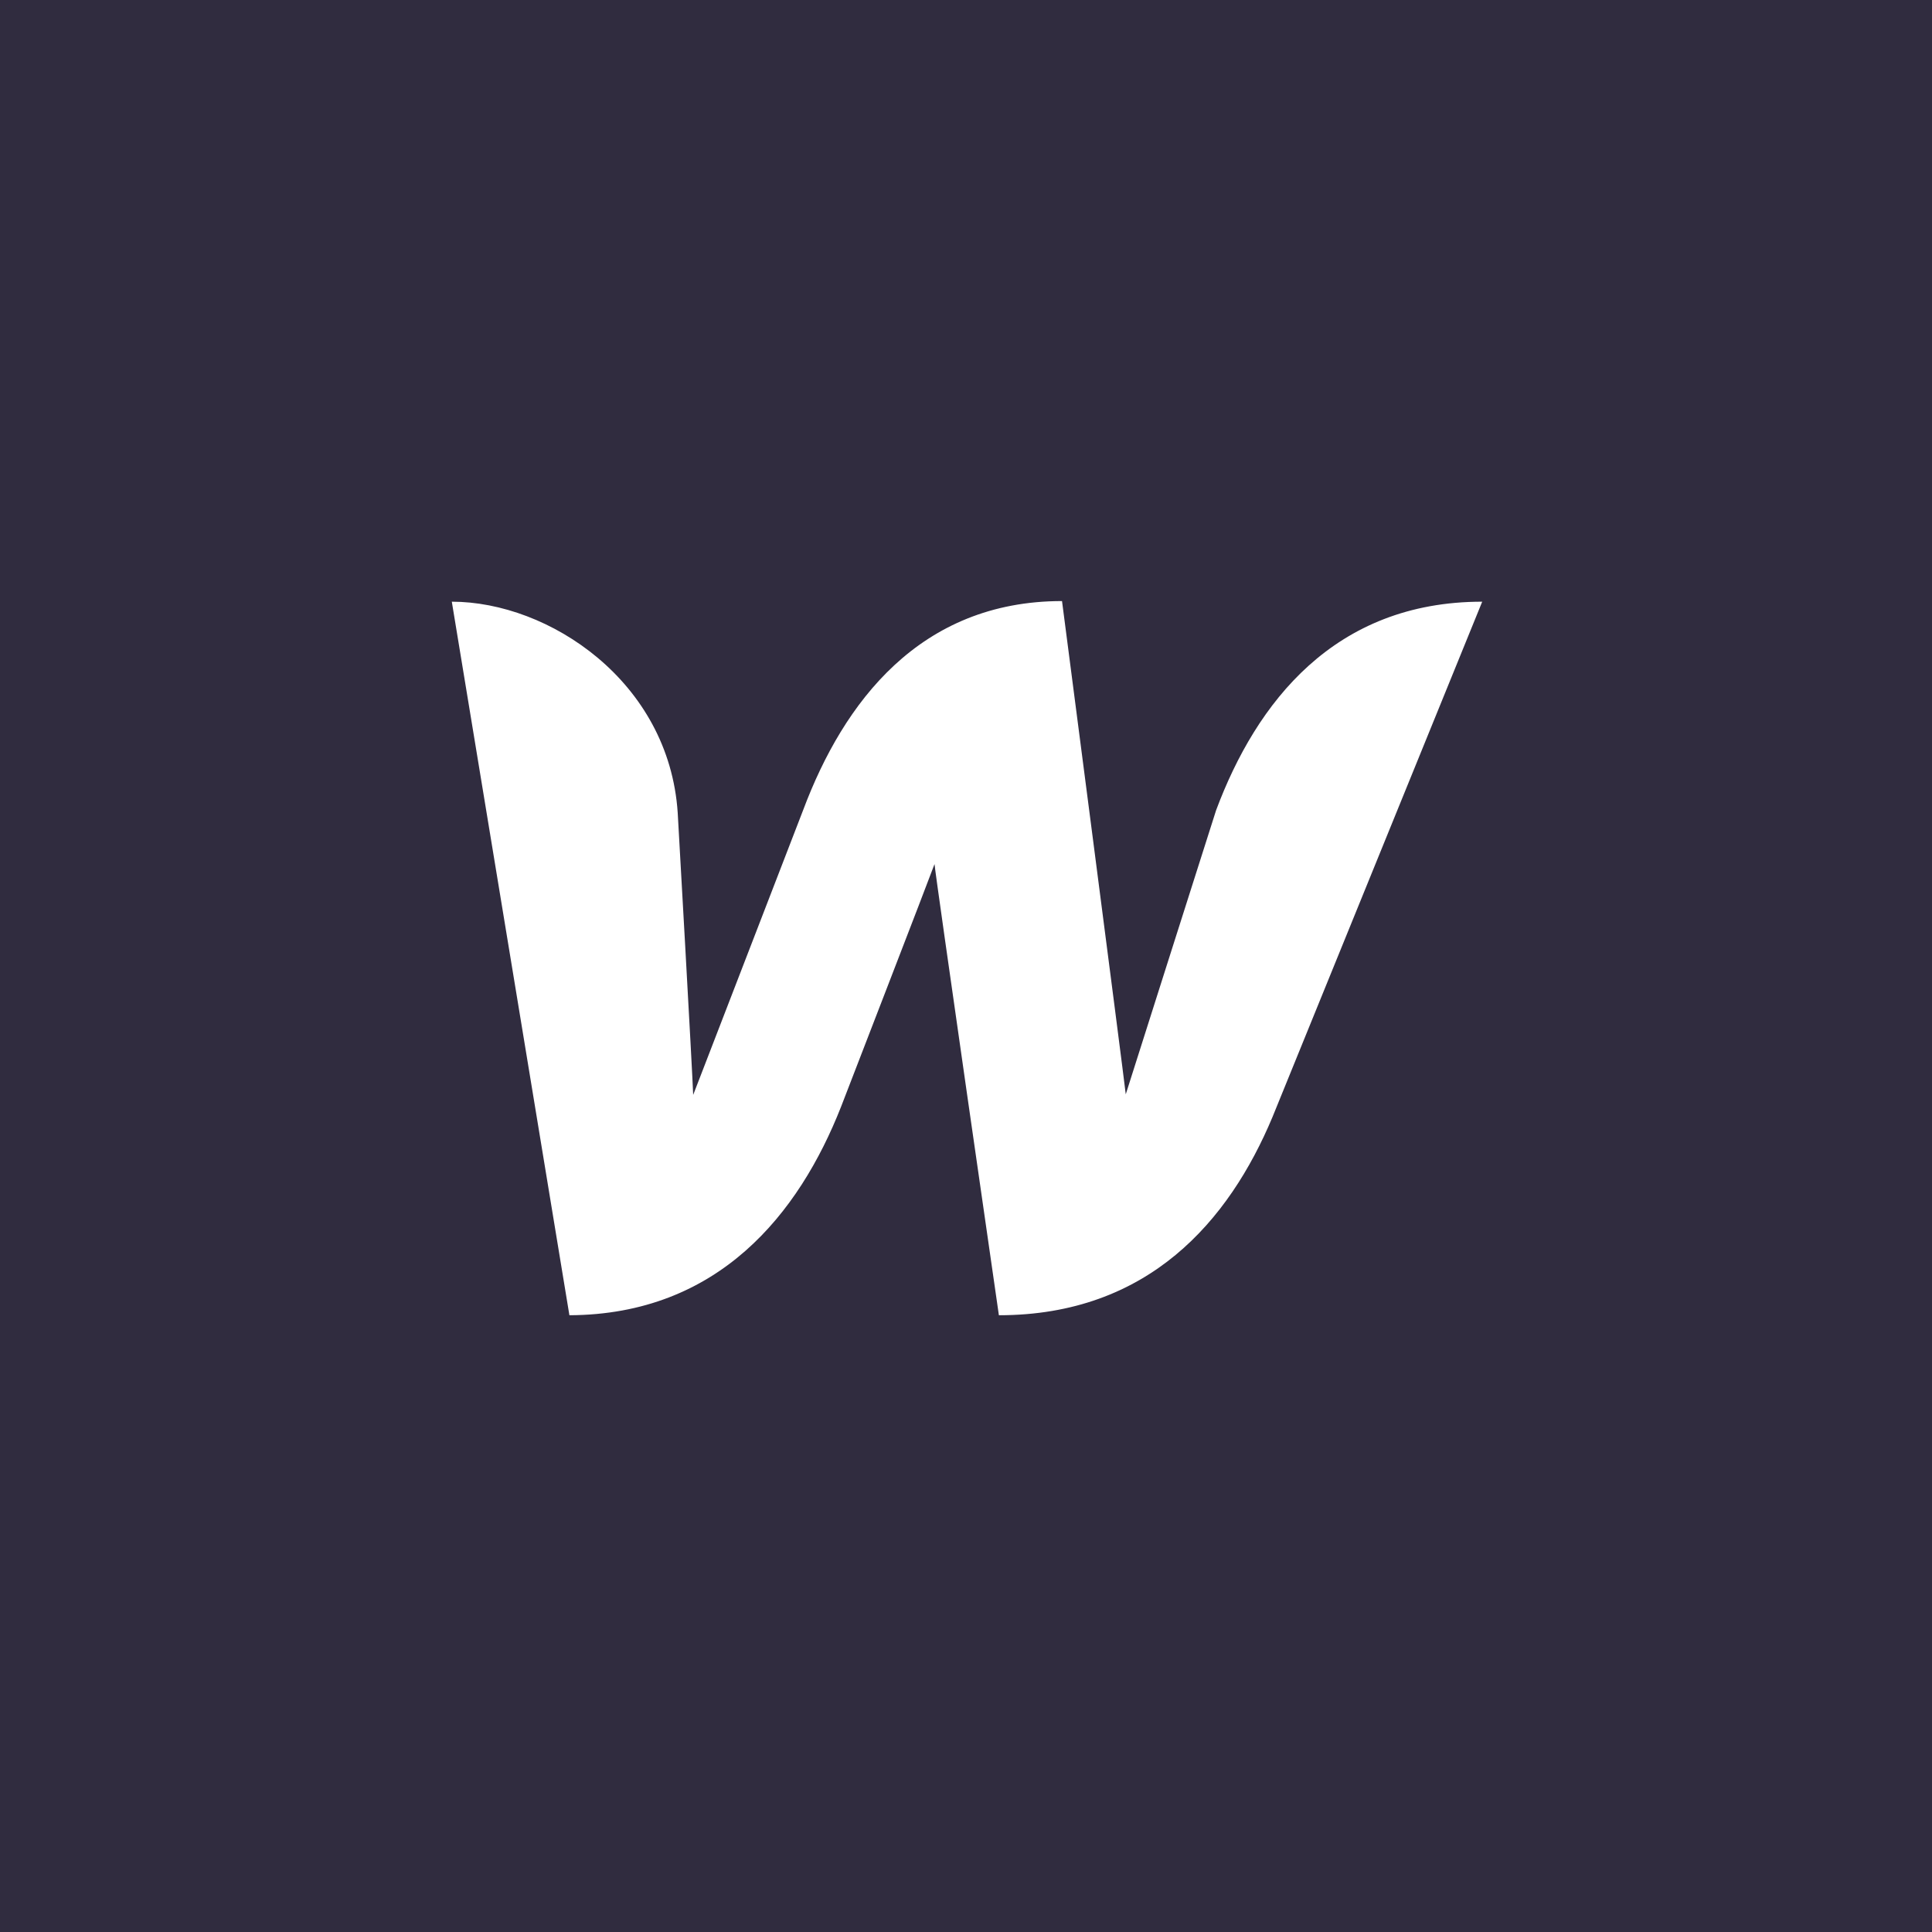 <svg width="90" height="90" viewBox="0 0 90 90" fill="none" xmlns="http://www.w3.org/2000/svg">
<rect width="90" height="90" fill="#302C3F"/>
<path d="M56.651 37.744C56.651 37.744 52.759 49.968 52.442 50.977C52.327 49.939 49.473 28 49.473 28C42.842 28 39.296 32.728 37.422 37.715C37.422 37.715 32.694 49.968 32.291 51.005C32.262 50.054 31.57 37.859 31.57 37.859C31.166 31.748 25.573 28.029 21.047 28.029L26.525 61.269C33.473 61.24 37.22 56.541 39.181 51.553C39.181 51.553 43.361 40.742 43.534 40.252C43.563 40.714 46.532 61.269 46.532 61.269C53.509 61.269 57.256 56.858 59.274 52.043L69.047 28.029C62.157 28.029 58.525 32.728 56.651 37.744Z" fill="white"/>
</svg>
